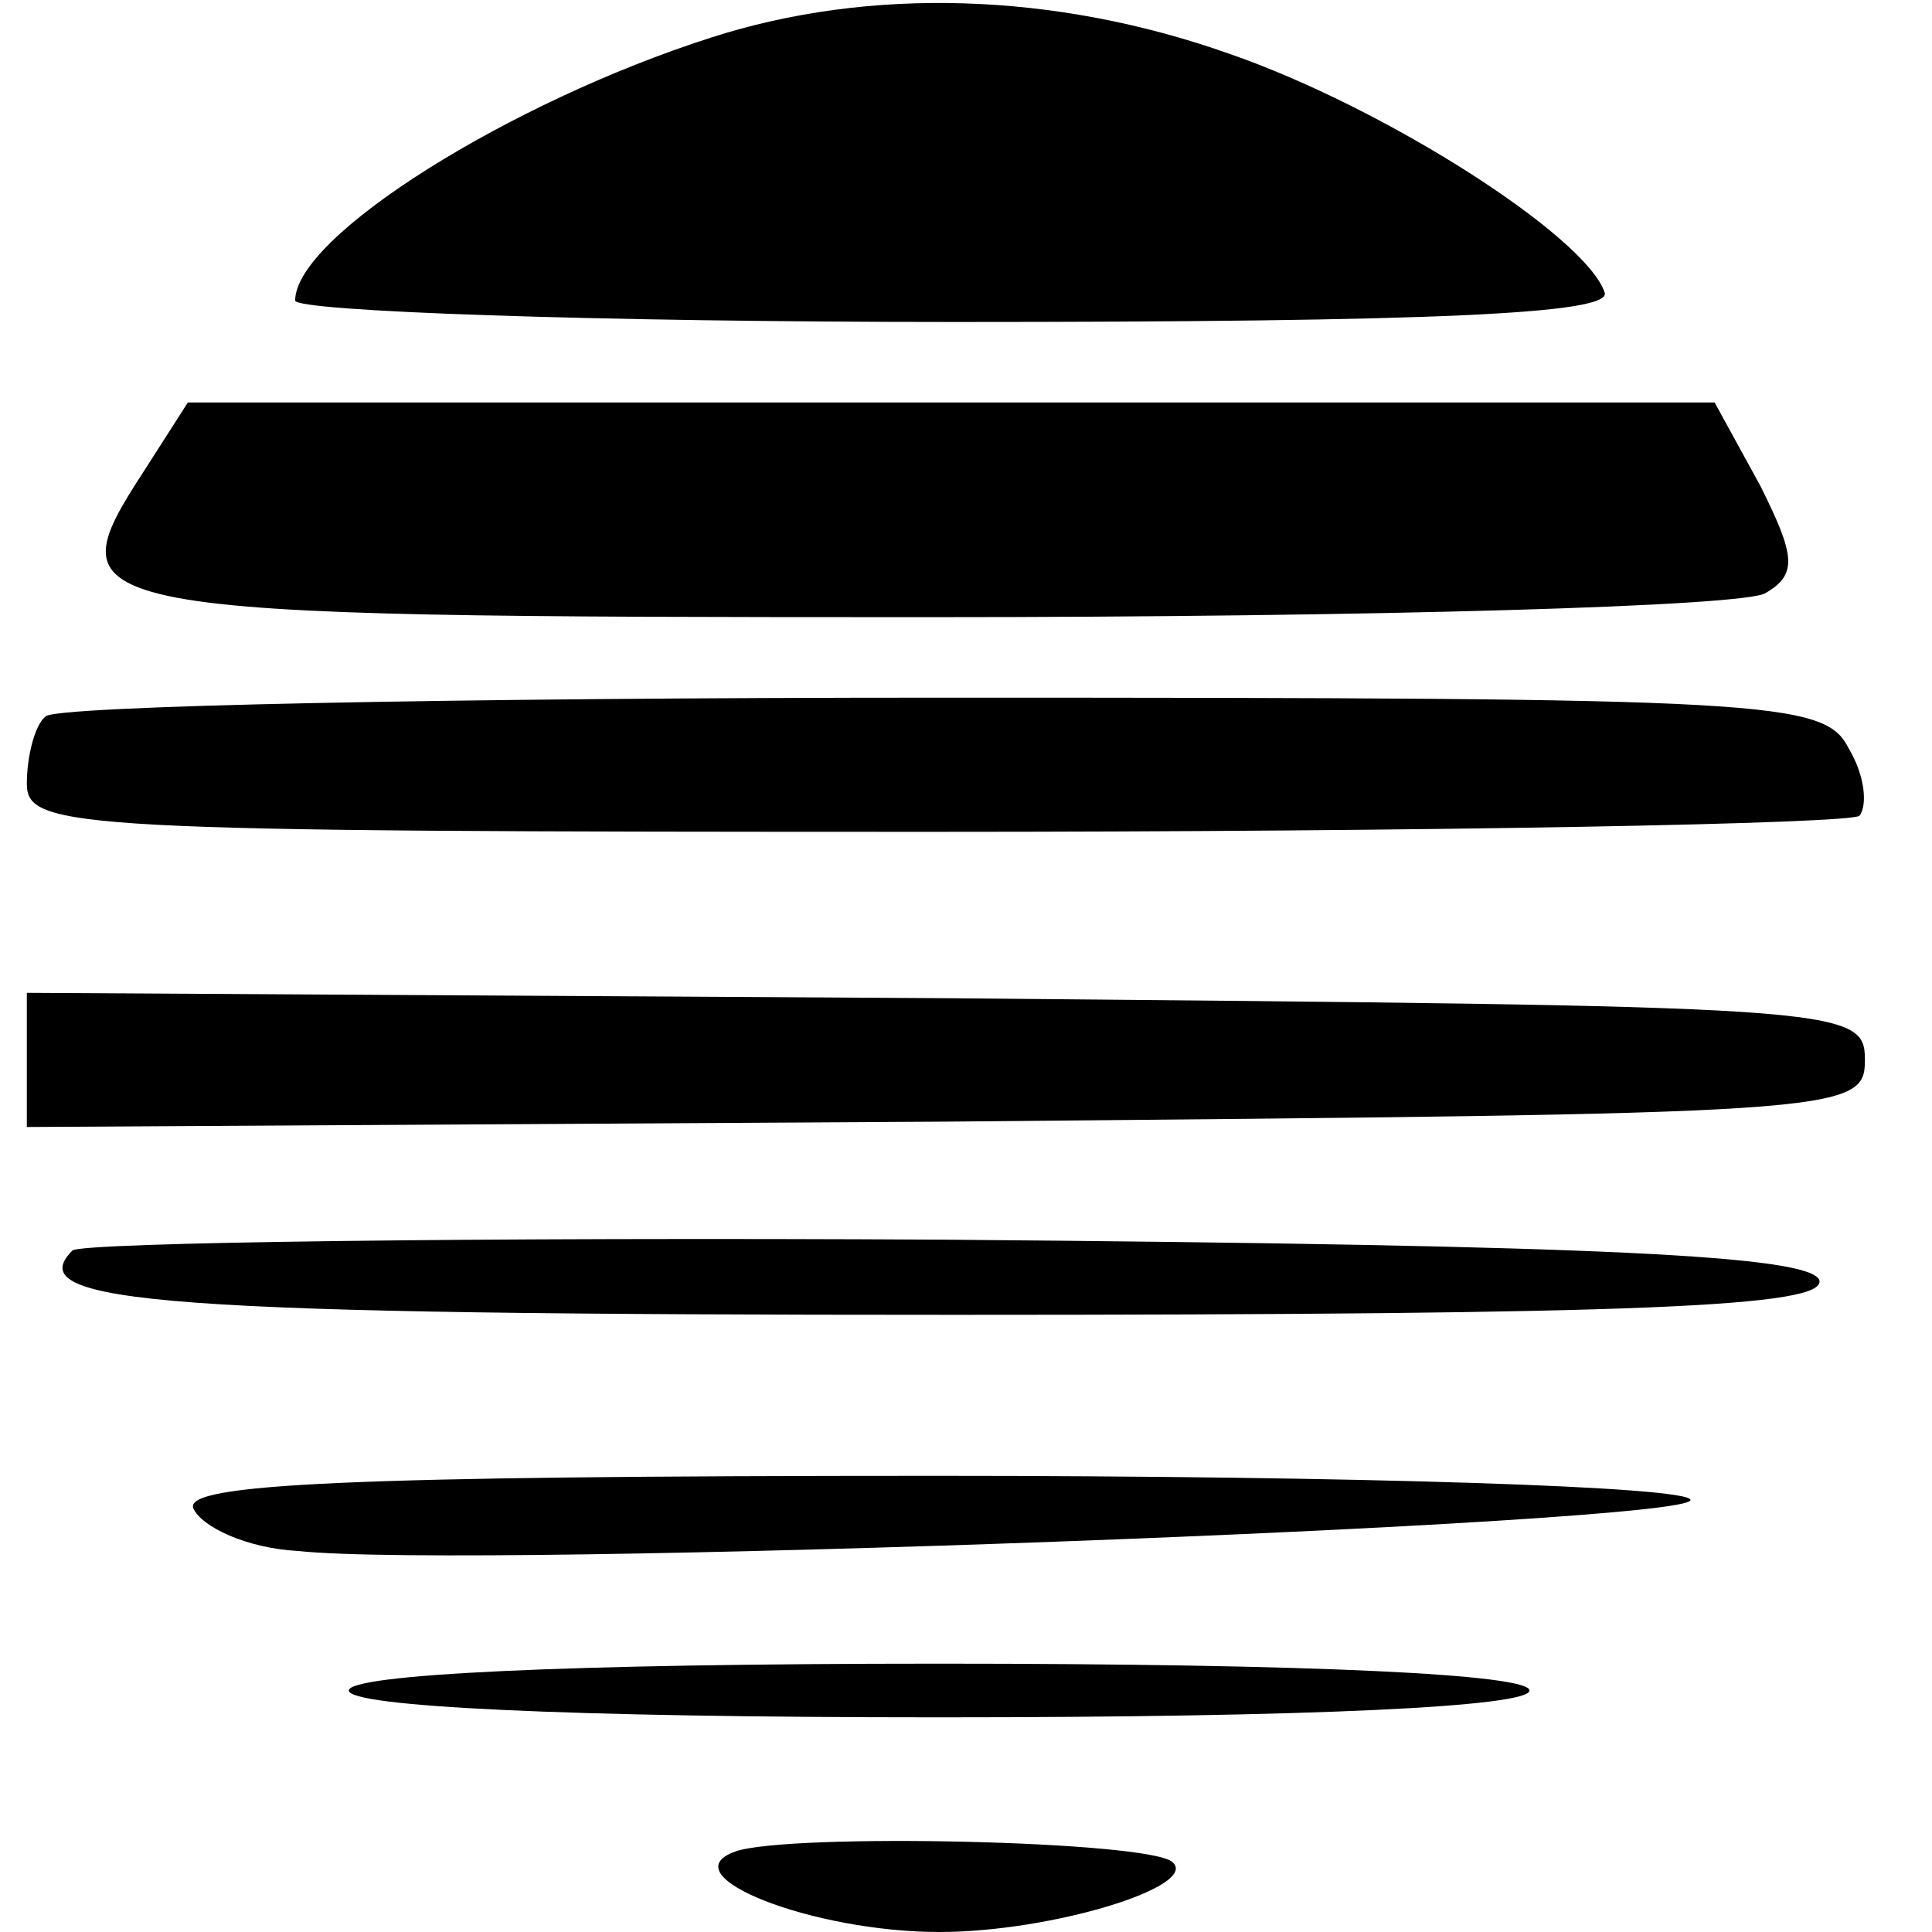 <?xml version="1.0" standalone="no"?>
<!DOCTYPE svg PUBLIC "-//W3C//DTD SVG 20010904//EN"
 "http://www.w3.org/TR/2001/REC-SVG-20010904/DTD/svg10.dtd">
<svg version="1.0" xmlns="http://www.w3.org/2000/svg"
 width="72pt" height="72pt" viewBox="0 0 72 72"
 preserveAspectRatio="xMidYMid meet">
<g transform="translate(0,72) scale(0.1,-0.1)"
fill="#000000" stroke="none">
<path d="M265 706 c-75 -24 -155 -74 -155 -98 0 -4 111 -8 246 -8 178 0 245 3
242 11 -7 21 -82 69 -140 89 -65 23 -134 25 -193 6z"/>
<path d="M54 545 c-35 -54 -31 -55 293 -55 164 0 304 4 311 9 12 7 11 14 -2
40 l-17 31 -284 0 -285 0 -16 -25z"/>
<path d="M17 453 c-4 -3 -7 -15 -7 -25 0 -17 17 -18 338 -18 186 0 342 3 345
6 3 4 2 15 -4 25 -9 18 -28 19 -338 19 -180 0 -331 -3 -334 -7z"/>
<path d="M10 325 l0 -25 343 2 c334 3 342 3 342 23 0 20 -8 20 -342 23 l-343
2 0 -25z"/>
<path d="M27 254 c-20 -20 34 -24 329 -24 256 0 325 3 322 13 -4 9 -79 13
-325 15 -175 1 -322 -1 -326 -4z"/>
<path d="M72 158 c3 -7 20 -15 39 -16 64 -7 519 10 519 19 0 5 -124 9 -281 9
-220 0 -280 -3 -277 -12z"/>
<path d="M130 90 c0 -6 80 -10 220 -10 140 0 220 4 220 10 0 6 -80 10 -220 10
-140 0 -220 -4 -220 -10z"/>
<path d="M274 30 c-25 -9 29 -30 76 -30 42 0 97 17 87 26 -8 8 -143 11 -163 4z"/>
</g>
</svg>
